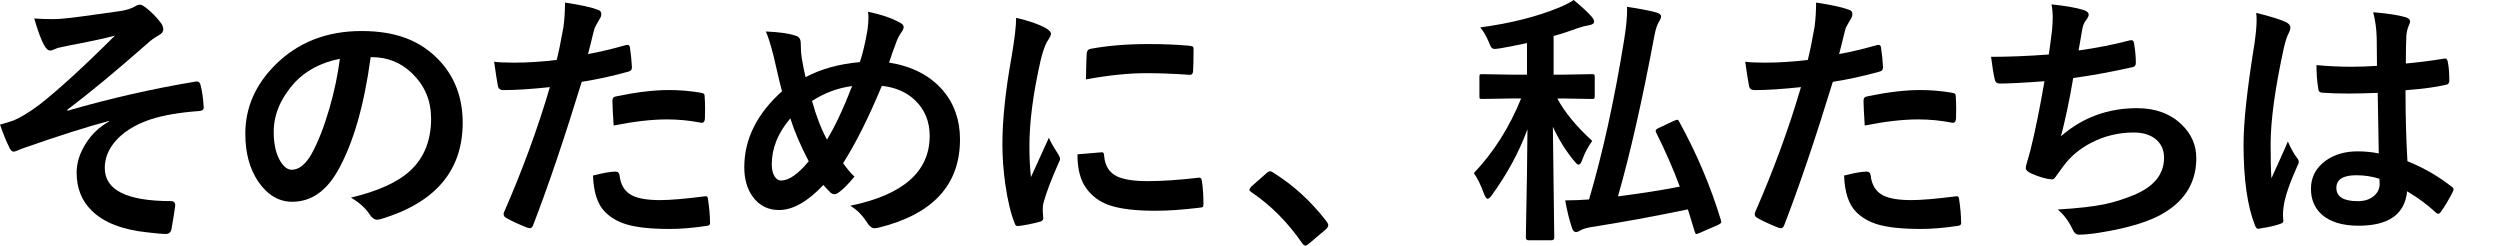 <svg width="743" height="73" viewBox="0 0 743 73" fill="none" xmlns="http://www.w3.org/2000/svg">
<path d="M10.097 5.485C11.832 5.603 13.528 5.682 15.145 5.682C16.092 5.682 17.019 5.662 17.926 5.603C20.588 5.407 26.583 4.62 35.911 3.264C37.547 3.008 38.947 2.556 40.111 1.927C40.624 1.573 41.117 1.396 41.61 1.396C42.063 1.396 42.773 1.789 43.72 2.576C45.081 3.657 46.362 4.955 47.565 6.488C48.216 7.275 48.532 8.002 48.532 8.67C48.532 9.418 48.058 10.027 47.112 10.519C45.83 11.266 44.745 12.032 43.878 12.858C34.432 21.175 26.465 27.761 19.957 32.657L20.115 32.892C32.696 29.255 45.376 26.365 58.135 24.242C58.293 24.222 58.411 24.202 58.49 24.202C59.102 24.202 59.496 24.635 59.654 25.48C60.088 27.112 60.383 29.255 60.541 31.909V32.067C60.541 32.597 60.127 32.912 59.279 32.991C53.422 33.404 48.532 34.249 44.607 35.527C39.914 37.139 36.384 39.4 34.017 42.29C32.085 44.649 31.138 47.205 31.138 49.938C31.138 56.505 37.705 59.769 50.858 59.769C51.647 59.769 52.062 60.162 52.062 60.968V61.204C52.002 61.813 51.667 64.015 51.016 67.81C50.858 68.97 50.287 69.54 49.281 69.54C48.334 69.54 46.599 69.382 44.075 69.088C36.423 68.321 30.803 66.138 27.214 62.56C24.256 59.651 22.777 55.895 22.777 51.314C22.777 48.405 23.684 45.495 25.518 42.624C27.234 39.892 29.541 37.709 32.42 36.097V35.94C26.011 37.631 17.354 40.383 6.468 44.197C5.108 44.787 4.358 45.082 4.2 45.082C3.53 45.082 2.997 44.551 2.623 43.509C1.873 42.054 1.006 39.892 0 37.041C1.163 36.726 2.524 36.313 4.082 35.782C6.153 34.917 8.697 33.364 11.674 31.143C17.137 26.896 24.65 20.054 34.175 10.578C31.178 11.403 26.484 12.406 20.115 13.605C18.399 13.959 17.393 14.175 17.117 14.254C16.959 14.313 16.723 14.411 16.387 14.569C15.717 14.883 15.224 15.021 14.928 15.021C14.277 15.021 13.666 14.451 13.035 13.291C12.246 11.875 11.3 9.3 10.176 5.525L10.097 5.485Z" fill="black"/>
<path d="M110.157 17.026C108.185 31.595 104.892 42.88 100.297 50.901C96.826 56.937 92.35 59.965 86.848 59.965C82.865 59.965 79.512 57.959 76.751 53.968C74.188 50.174 72.906 45.436 72.906 39.754C72.906 32.047 75.864 25.224 81.8 19.287C88.524 12.583 97.083 9.221 107.456 9.221C117.828 9.221 125.046 12.13 130.568 17.97C135.182 22.885 137.509 29.058 137.509 36.471C137.509 50.705 129.404 60.24 113.214 65.096C112.76 65.214 112.366 65.293 112.05 65.293C111.281 65.293 110.532 64.762 109.822 63.681C108.698 61.911 106.864 60.26 104.32 58.726C112.425 56.8 118.341 54.106 122.029 50.626C126.091 46.812 128.122 41.681 128.122 35.232C128.122 29.982 126.288 25.559 122.621 21.941C119.288 18.638 115.245 16.987 110.493 16.987H110.177L110.157 17.026ZM100.987 17.478C95.367 18.599 90.871 20.997 87.499 24.615C83.397 29.235 81.346 34.072 81.346 39.184C81.346 42.801 81.997 45.711 83.318 47.913C84.344 49.604 85.468 50.449 86.71 50.449C88.859 50.449 90.851 48.857 92.646 45.652C94.578 42.152 96.333 37.63 97.931 32.125C99.37 27.132 100.396 22.256 101.007 17.498L100.987 17.478Z" fill="black"/>
<path d="M174.8 16.063C178.054 15.473 181.801 14.588 186.001 13.408C186.159 13.349 186.297 13.33 186.415 13.33C186.908 13.33 187.165 13.605 187.224 14.175C187.539 16.279 187.717 18.147 187.796 19.818V20.172C187.796 20.762 187.401 21.155 186.593 21.332C182.077 22.59 177.502 23.593 172.887 24.32C167.681 41.287 162.869 55.482 158.452 66.905C158.215 67.514 157.9 67.829 157.486 67.829C157.328 67.829 157.072 67.77 156.717 67.672C154.015 66.591 151.905 65.627 150.406 64.742C149.913 64.467 149.676 64.094 149.676 63.622C149.676 63.465 149.696 63.307 149.755 63.169C155.277 50.567 159.832 38.142 163.421 25.893C157.841 26.483 153.246 26.778 149.637 26.778C148.651 26.778 148.119 26.365 147.98 25.519C147.704 24.143 147.33 21.744 146.856 18.343C147.961 18.52 149.913 18.619 152.713 18.619C156.855 18.619 161.094 18.343 165.453 17.812C166.064 15.414 166.734 12.13 167.464 7.982C167.78 5.623 167.918 3.224 167.918 0.767C172.69 1.474 175.983 2.221 177.817 2.949C178.409 3.146 178.705 3.578 178.705 4.207C178.705 4.659 178.567 5.092 178.31 5.466C177.305 7.176 176.752 8.218 176.654 8.572C176.378 9.594 176.003 11.049 175.569 12.917C175.214 14.391 174.938 15.453 174.761 16.063H174.8ZM176.22 52.179C179.277 51.393 181.505 50.999 182.925 50.999C183.635 50.999 184.049 51.373 184.128 52.1C184.443 55.03 185.725 57.055 187.973 58.136C189.768 59.021 192.509 59.473 196.177 59.473C199.135 59.473 203.552 59.1 209.429 58.353C209.527 58.333 209.626 58.313 209.705 58.313C210.119 58.313 210.356 58.549 210.395 59.041C210.809 61.774 211.006 64.074 211.006 65.922C211.026 66.099 211.046 66.237 211.046 66.315C211.046 66.826 210.632 67.102 209.784 67.161C205.82 67.751 202.251 68.045 199.036 68.045C193.534 68.045 189.275 67.593 186.258 66.708C183.615 65.922 181.466 64.664 179.789 62.953C177.6 60.751 176.417 57.153 176.24 52.179H176.22ZM182.373 37.296C182.136 33.58 182.018 31.201 182.018 30.14C182.018 29.55 182.116 29.157 182.333 28.98C182.511 28.803 182.885 28.665 183.457 28.567C189.314 27.367 194.441 26.758 198.819 26.758C201.896 26.758 204.972 27.014 208.068 27.525C208.679 27.623 209.054 27.741 209.192 27.879C209.35 27.997 209.429 28.292 209.429 28.724C209.508 29.805 209.547 31.005 209.547 32.342C209.547 33.128 209.547 34.013 209.508 34.996C209.508 35.999 209.192 36.49 208.581 36.49C208.403 36.49 208.206 36.47 208.009 36.411C204.854 35.802 201.6 35.487 198.228 35.487C193.712 35.487 188.427 36.097 182.392 37.296H182.373Z" fill="black"/>
<path d="M255.555 18.442C256.403 15.945 257.152 12.74 257.823 8.867C258 7.491 258.099 6.331 258.099 5.387C258.099 4.699 258.059 4.07 257.98 3.5C261.747 4.266 264.863 5.308 267.308 6.645C268.156 7.019 268.57 7.51 268.57 8.061C268.57 8.415 268.393 8.867 268.038 9.398C267.367 10.322 266.835 11.285 266.46 12.307C265.632 14.45 264.902 16.554 264.232 18.599C271.035 19.68 276.36 22.413 280.185 26.817C283.597 30.808 285.313 35.684 285.313 41.405C285.313 54.951 277.247 63.7 261.077 67.672C260.564 67.77 260.169 67.829 259.874 67.829C259.144 67.829 258.473 67.338 257.823 66.335C256.383 64.035 254.687 62.304 252.695 61.145C268.432 57.92 276.301 51 276.301 40.383C276.301 36.077 274.841 32.558 271.942 29.786C269.379 27.348 266.085 25.932 262.082 25.52C258.197 34.858 254.372 42.526 250.566 48.503C251.847 50.272 252.971 51.609 253.957 52.494C251.907 54.951 250.27 56.564 249.067 57.33C248.712 57.586 248.337 57.724 247.943 57.724C247.608 57.724 247.253 57.566 246.858 57.271C246.01 56.426 245.3 55.659 244.709 54.971C240.015 59.945 235.618 62.422 231.536 62.422C228.282 62.422 225.698 61.125 223.785 58.549C222.07 56.249 221.202 53.28 221.202 49.682C221.202 41.386 224.929 33.856 232.403 27.132C232.147 26.286 231.319 22.826 229.938 16.77C229.011 13.114 228.223 10.636 227.592 9.358C231.496 9.516 234.454 9.929 236.485 10.617C237.491 10.872 237.984 11.619 237.984 12.878C237.984 14.509 238.083 16.004 238.3 17.36C238.733 19.896 239.108 21.745 239.424 22.924C244.018 20.486 249.382 19.012 255.515 18.461L255.555 18.442ZM234.868 35.193C231.2 39.518 229.366 44.079 229.366 48.857C229.366 50.312 229.642 51.511 230.214 52.435C230.727 53.261 231.378 53.654 232.147 53.654C234.454 53.654 237.195 51.747 240.351 47.932C237.905 43.253 236.091 39.007 234.888 35.173L234.868 35.193ZM241.337 30.002C242.539 34.406 244.018 38.24 245.774 41.484C248.16 37.611 250.644 32.322 253.248 25.578C249.067 26.109 245.103 27.584 241.337 30.002Z" fill="black"/>
<path d="M302.055 5.309C305.723 6.174 308.543 7.137 310.535 8.199C311.737 8.848 312.349 9.477 312.349 10.086C312.349 10.479 311.954 11.266 311.146 12.465C310.475 13.704 309.844 15.552 309.253 18.029C307.044 27.8 305.94 36.274 305.94 43.47C305.94 46.832 306.097 49.899 306.393 52.651C309.963 44.866 311.737 40.953 311.737 40.914C312.014 41.759 312.94 43.411 314.518 45.868C314.873 46.478 315.05 46.891 315.05 47.068C315.05 47.481 314.912 47.894 314.656 48.346C312.447 53.3 310.949 57.252 310.14 60.221C309.982 60.712 309.903 61.538 309.903 62.678L310.061 64.861C310.061 65.391 309.706 65.745 309.016 65.903C306.788 66.512 304.638 66.945 302.587 67.181H302.43C301.996 67.181 301.7 66.886 301.542 66.296C300.379 63.425 299.471 59.552 298.762 54.657C298.19 50.568 297.914 46.616 297.914 42.861C297.914 35.625 298.821 27.014 300.615 17.026C301.542 11.639 301.996 7.727 301.996 5.309H302.055ZM320.237 45.868L327.395 45.259H327.553C327.967 45.259 328.164 45.652 328.164 46.458C328.421 49.309 329.683 51.295 331.97 52.416C333.942 53.359 336.96 53.831 341.022 53.831C345.301 53.831 350.33 53.497 356.088 52.828C356.266 52.809 356.384 52.789 356.443 52.789C356.857 52.789 357.114 53.143 357.212 53.831C357.528 56.033 357.666 58.294 357.666 60.594C357.666 61.105 357.607 61.42 357.469 61.518C357.311 61.617 356.936 61.695 356.305 61.754C351.395 62.344 347.116 62.639 343.448 62.639C337.334 62.639 332.68 62.069 329.466 60.909C326.745 59.906 324.575 58.314 322.958 56.112C321.144 53.772 320.217 50.371 320.217 45.888L320.237 45.868ZM322.741 23.573C322.82 19.071 322.899 16.495 322.978 15.847C323.057 15.08 323.432 14.628 324.102 14.51C329.19 13.566 334.889 13.094 341.239 13.094C345.715 13.094 349.6 13.252 352.913 13.546C353.761 13.605 354.294 13.704 354.491 13.861C354.649 13.959 354.728 14.215 354.728 14.588C354.728 17.597 354.668 19.818 354.57 21.273C354.491 21.922 354.215 22.236 353.722 22.236H353.525C348.792 21.902 344.513 21.745 340.667 21.745C335.481 21.745 329.505 22.354 322.761 23.593L322.741 23.573Z" fill="black"/>
<path d="M377.504 50.921C377.82 50.921 378.155 51.078 378.51 51.373C384.426 55.05 389.652 59.847 394.227 65.765C394.582 66.256 394.76 66.65 394.76 66.945C394.76 67.318 394.503 67.751 393.991 68.203L389.179 72.272C388.607 72.764 388.232 73 388.055 73C387.641 73 387.286 72.744 386.97 72.233C382.691 66.04 377.702 61.027 372.022 57.193C371.569 56.878 371.332 56.623 371.332 56.426C371.332 56.229 371.51 55.895 371.864 55.463L376.302 51.55C376.716 51.118 377.11 50.901 377.504 50.901V50.921Z" fill="black"/>
<path d="M463.742 29.294H462.854C465.004 33.344 468.455 37.532 473.207 41.877C471.925 43.666 470.92 45.573 470.21 47.599C469.875 48.503 469.52 48.935 469.165 48.935C468.849 48.935 468.415 48.562 467.824 47.815C465.299 44.767 463.209 41.386 461.513 37.67L461.927 70.641C461.927 71.152 461.632 71.407 461.04 71.407H454.335C453.763 71.407 453.487 71.152 453.487 70.641C453.487 70.483 453.507 68.832 453.566 65.647C453.763 56.288 453.901 47.186 453.96 38.397C451.554 45.023 448.044 51.531 443.449 57.901C442.917 58.687 442.463 59.08 442.108 59.08C441.793 59.08 441.458 58.628 441.103 57.743C440.097 54.971 439.072 52.887 438.026 51.452C443.903 45.259 448.596 37.866 452.087 29.255H449.78L440.452 29.412C440.058 29.412 439.841 29.353 439.762 29.255C439.703 29.176 439.683 28.941 439.683 28.567V22.885C439.683 22.472 439.722 22.236 439.801 22.158C439.88 22.079 440.097 22.04 440.452 22.04L449.78 22.197H453.822V12.799C450.864 13.428 448.241 13.959 445.934 14.352C445.086 14.47 444.534 14.549 444.278 14.549C443.824 14.549 443.449 14.392 443.193 14.057C443.035 13.822 442.799 13.31 442.463 12.485C441.714 10.695 440.866 9.241 439.92 8.14C448.853 6.96 456.761 4.974 463.604 2.143C465.299 1.435 466.66 0.708 467.686 0C469.953 1.848 471.709 3.46 472.971 4.876C473.503 5.485 473.779 5.996 473.779 6.37C473.779 6.96 473.286 7.333 472.28 7.491C471.176 7.668 470.052 7.963 468.889 8.375C466.502 9.26 464.116 10.047 461.73 10.695V22.197H463.781L473.069 22.04C473.503 22.04 473.759 22.099 473.838 22.197C473.917 22.295 473.957 22.531 473.957 22.885V28.567C473.957 28.98 473.898 29.216 473.799 29.294C473.7 29.373 473.444 29.412 473.069 29.412L463.781 29.255L463.742 29.294ZM497.522 35.9C498.035 35.704 498.37 35.586 498.528 35.586C498.706 35.586 498.903 35.802 499.1 36.235C504.286 45.652 508.408 55.404 511.465 65.45C511.543 65.706 511.583 65.883 511.583 65.981C511.583 66.256 511.228 66.551 510.538 66.866L505.194 69.206C504.622 69.441 504.286 69.559 504.148 69.559C503.971 69.559 503.813 69.343 503.695 68.911L501.644 62.226C491.784 64.271 482.081 66.06 472.517 67.554C471.294 67.79 470.368 68.085 469.776 68.439C469.204 68.793 468.77 68.97 468.435 68.97C467.863 68.97 467.469 68.596 467.232 67.849C466.384 65.313 465.694 62.56 465.181 59.552C467.469 59.552 469.835 59.454 472.261 59.277C476.323 45.554 479.794 29.747 482.693 11.855C483.284 8.199 483.58 5.21 483.58 2.87C483.58 2.615 483.58 2.34 483.541 2.025C487.031 2.536 489.91 3.087 492.178 3.677C493.184 3.952 493.677 4.365 493.677 4.876C493.677 5.23 493.48 5.741 493.105 6.37C492.513 7.274 492.04 8.69 491.685 10.636C488.116 29.707 484.507 45.613 480.859 58.373C488.254 57.409 494.387 56.426 499.238 55.463C497.266 50.174 494.939 44.846 492.257 39.498C492.139 39.243 492.06 39.046 492.06 38.889C492.06 38.614 492.336 38.338 492.868 38.083L497.483 35.9H497.522Z" fill="black"/>
<path d="M546.626 16.063C549.88 15.473 553.626 14.588 557.827 13.408C557.985 13.349 558.123 13.33 558.241 13.33C558.734 13.33 558.99 13.605 559.049 14.175C559.365 16.279 559.543 18.147 559.621 19.818V20.172C559.621 20.762 559.227 21.155 558.418 21.332C553.902 22.59 549.327 23.593 544.713 24.32C539.507 41.287 534.695 55.482 530.278 66.905C530.041 67.514 529.725 67.829 529.311 67.829C529.154 67.829 528.897 67.77 528.542 67.672C525.841 66.591 523.731 65.627 522.232 64.742C521.739 64.467 521.502 64.094 521.502 63.622C521.502 63.465 521.522 63.307 521.581 63.169C527.103 50.567 531.658 38.142 535.247 25.893C529.666 26.483 525.071 26.778 521.463 26.778C520.477 26.778 519.944 26.365 519.806 25.519C519.53 24.143 519.155 21.744 518.682 18.343C519.786 18.52 521.739 18.619 524.539 18.619C528.68 18.619 532.92 18.343 537.278 17.812C537.89 15.414 538.56 12.13 539.29 7.982C539.605 5.623 539.743 3.224 539.743 0.767C544.516 1.474 547.809 2.221 549.643 2.949C550.235 3.146 550.53 3.578 550.53 4.207C550.53 4.659 550.392 5.092 550.136 5.466C549.13 7.176 548.578 8.218 548.479 8.572C548.203 9.594 547.829 11.049 547.395 12.917C547.04 14.391 546.764 15.453 546.586 16.063H546.626ZM548.046 52.179C551.102 51.393 553.331 50.999 554.75 50.999C555.46 50.999 555.875 51.373 555.953 52.1C556.269 55.03 557.551 57.055 559.799 58.136C561.593 59.021 564.335 59.473 568.002 59.473C570.961 59.473 575.378 59.1 581.255 58.353C581.353 58.333 581.452 58.313 581.531 58.313C581.945 58.313 582.181 58.549 582.221 59.041C582.635 61.774 582.832 64.074 582.832 65.922C582.852 66.099 582.872 66.237 582.872 66.315C582.872 66.826 582.457 67.102 581.609 67.161C577.646 67.751 574.076 68.045 570.862 68.045C565.36 68.045 561.1 67.593 558.083 66.708C555.441 65.922 553.291 64.664 551.615 62.953C549.426 60.751 548.243 57.153 548.065 52.179H548.046ZM554.198 37.296C553.962 33.58 553.843 31.201 553.843 30.14C553.843 29.55 553.942 29.157 554.159 28.98C554.336 28.803 554.711 28.665 555.283 28.567C561.14 27.367 566.267 26.758 570.645 26.758C573.721 26.758 576.798 27.014 579.894 27.525C580.505 27.623 580.88 27.741 581.018 27.879C581.176 27.997 581.255 28.292 581.255 28.724C581.333 29.805 581.373 31.005 581.373 32.342C581.373 33.128 581.373 34.013 581.333 34.996C581.333 35.999 581.018 36.49 580.407 36.49C580.229 36.49 580.032 36.47 579.835 36.411C576.679 35.802 573.426 35.487 570.053 35.487C565.537 35.487 560.252 36.097 554.218 37.296H554.198Z" fill="black"/>
<path d="M608.902 16.181C609.139 14.726 609.454 12.308 609.869 8.946C610.007 7.511 610.066 6.272 610.066 5.21C610.066 3.854 609.947 2.536 609.711 1.298C613.852 1.73 617.007 2.281 619.176 2.949C620.222 3.284 620.754 3.755 620.754 4.365C620.754 4.719 620.577 5.151 620.222 5.643C619.492 6.547 619.058 7.511 618.881 8.533C618.348 11.462 617.974 13.605 617.757 15.001C623.219 14.235 628.169 13.252 632.586 12.091C632.981 11.993 633.257 11.934 633.434 11.934C633.868 11.934 634.144 12.249 634.243 12.898C634.598 15.001 634.775 16.928 634.775 18.698C634.775 19.405 634.46 19.838 633.809 19.956C627.005 21.47 621.129 22.531 616.159 23.18C615.114 29.452 613.891 35.212 612.531 40.481C618.92 34.917 626.453 32.145 635.13 32.145C640.652 32.145 645.089 33.797 648.461 37.1C651.32 39.872 652.74 43.175 652.74 47.009C652.74 53.792 649.743 59.1 643.728 62.914C639.469 65.686 632.764 67.77 623.613 69.206C621.326 69.56 619.393 69.737 617.796 69.737C617.007 69.737 616.337 69.107 615.824 67.869C614.7 65.549 613.28 63.681 611.545 62.266C617.52 61.912 622.174 61.381 625.487 60.693C628.267 60.103 631.166 59.199 634.184 57.96C640.159 55.483 643.156 51.786 643.156 46.871C643.156 44.551 642.308 42.684 640.612 41.307C638.995 40.029 636.846 39.38 634.184 39.38C629.687 39.38 625.487 40.383 621.543 42.408C618.21 44.138 615.489 46.38 613.418 49.132L611.229 52.121C610.736 52.907 610.302 53.32 609.928 53.32H609.73C608.015 53.163 606.023 52.592 603.795 51.59C602.631 51.078 602.059 50.548 602.059 50.017C602.059 49.584 602.158 49.053 602.375 48.444C602.631 47.54 602.986 46.301 603.42 44.728C604.8 39.223 606.201 32.362 607.62 24.143C601.211 24.615 596.774 24.832 594.368 24.832C593.52 24.832 593.027 24.458 592.87 23.711C592.515 22.315 592.14 20.034 591.746 16.889C597.09 16.889 602.789 16.653 608.843 16.201L608.902 16.181Z" fill="black"/>
<path d="M670.528 3.814C674.945 4.915 677.943 5.859 679.501 6.626C680.29 7.058 680.704 7.589 680.704 8.198C680.704 8.631 680.526 9.221 680.171 9.929C679.737 10.676 679.264 12.111 678.751 14.274C676.129 26.286 674.827 35.841 674.827 42.939C674.827 47.441 674.906 50.803 675.064 53.005C675.458 52.14 676.306 50.233 677.647 47.284C678.594 45.2 679.363 43.47 679.954 42.054C680.881 44.177 681.808 45.829 682.735 47.009C683.05 47.402 683.189 47.756 683.189 48.129C683.189 48.503 683.031 48.916 682.735 49.407C680.428 54.558 679.067 58.549 678.692 61.361C678.574 62.265 678.495 63.071 678.495 63.779C678.495 64.251 678.535 64.841 678.613 65.549V65.706C678.613 66.06 678.298 66.355 677.647 66.551C676.227 67.062 674.275 67.515 671.751 67.888C671.494 67.967 671.297 68.006 671.139 68.006C670.745 68.006 670.429 67.652 670.173 66.964C667.905 61.223 666.781 53.221 666.781 42.939C666.781 36.274 667.866 26.326 670.015 13.074C670.449 10.027 670.666 7.668 670.666 5.997C670.666 5.21 670.627 4.463 670.548 3.814H670.528ZM706.971 45.632C706.873 41.307 706.774 35.291 706.656 27.604C702.948 27.741 700.069 27.8 697.998 27.8C695.178 27.8 692.654 27.721 690.406 27.564C689.538 27.564 689.065 27.21 689.026 26.522C688.631 24.32 688.454 21.922 688.454 19.346C691.944 19.68 695.454 19.838 698.965 19.838C701.43 19.838 703.914 19.739 706.439 19.562L706.36 11.305C706.281 8.592 705.946 6.036 705.315 3.637C709.594 3.991 712.789 4.483 714.859 5.092C715.806 5.367 716.279 5.82 716.279 6.429C716.279 6.606 716.121 7.058 715.825 7.766C715.49 8.533 715.273 9.457 715.175 10.538C715.076 12.308 715.017 15.08 715.017 18.874C718.527 18.56 722.274 18.088 726.218 17.459C726.415 17.4 726.593 17.38 726.711 17.38C727.105 17.38 727.362 17.714 727.48 18.383C727.796 19.818 727.934 21.686 727.934 23.986C727.934 24.674 727.638 25.067 727.046 25.166C724.266 25.854 720.223 26.404 714.918 26.817C714.918 34.563 715.116 41.582 715.49 47.913C720.263 49.84 724.64 52.337 728.584 55.443C728.999 55.718 729.196 55.993 729.196 56.249C729.196 56.406 729.117 56.662 728.959 57.016C727.756 59.395 726.553 61.42 725.331 63.091C725.074 63.406 724.838 63.543 724.601 63.543C724.404 63.543 724.167 63.425 723.911 63.15C721.446 60.85 718.606 58.746 715.392 56.859C714.721 63.681 709.909 67.082 700.956 67.082C696.164 67.082 692.516 65.962 690.012 63.74C687.882 61.813 686.817 59.277 686.817 56.092C686.817 52.632 688.296 49.84 691.254 47.716C693.798 45.908 696.933 44.983 700.661 44.983C702.81 44.983 704.92 45.18 706.932 45.593L706.971 45.632ZM707.168 53.123C704.979 52.435 702.692 52.081 700.306 52.081C696.362 52.081 694.37 53.339 694.37 55.836C694.37 58.471 696.5 59.788 700.759 59.788C702.81 59.788 704.467 59.218 705.689 58.097C706.715 57.154 707.227 56.013 707.227 54.696C707.227 54.047 707.208 53.536 707.149 53.123H707.168Z" fill="black"/>
</svg>
